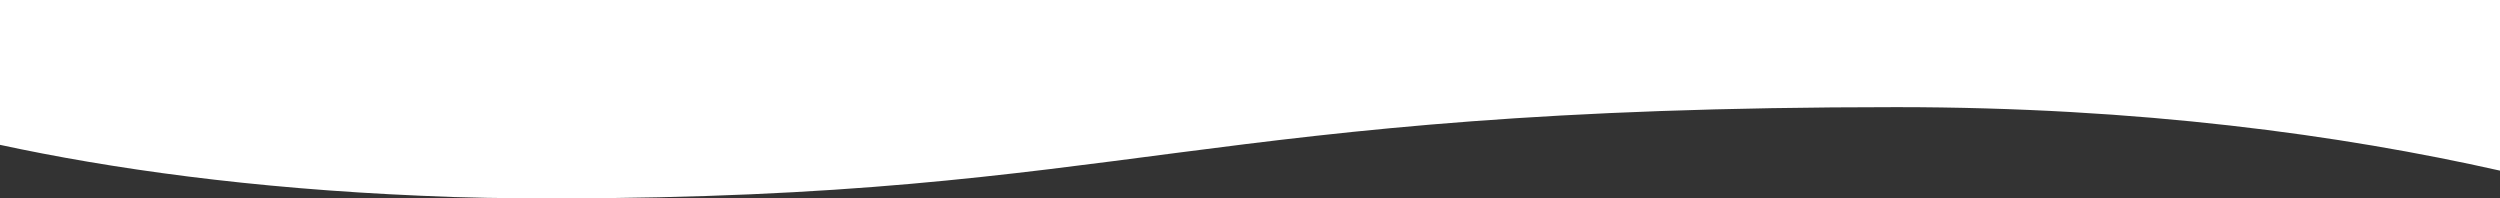 <?xml version="1.0" encoding="utf-8"?>
<!-- Generator: Adobe Illustrator 28.3.0, SVG Export Plug-In . SVG Version: 6.00 Build 0)  -->
<svg version="1.1" id="_レイヤー_2" xmlns="http://www.w3.org/2000/svg" xmlns:xlink="http://www.w3.org/1999/xlink" x="0px"
	 y="0px" viewBox="0 0 378 30" style="enable-background:new 0 0 378 30;" xml:space="preserve">
<rect x="0" y="0" width="378" height="30" fill="#333333" stroke="none"/>
<style type="text/css">
	.st0{fill:#FFFFFF;}
</style>
<g id="_レイヤー_3">
	<path class="st0" d="M84.1,30c87.3-0.1,96.4-13.8,202.6-13.8c36.8,0,67.3,4.2,91.3,9.6V0H0v21.9c16.7,3.6,37.9,6.6,63.7,7.7
		C70,29.9,76.9,30,84.1,30z"/>
</g>
</svg>

